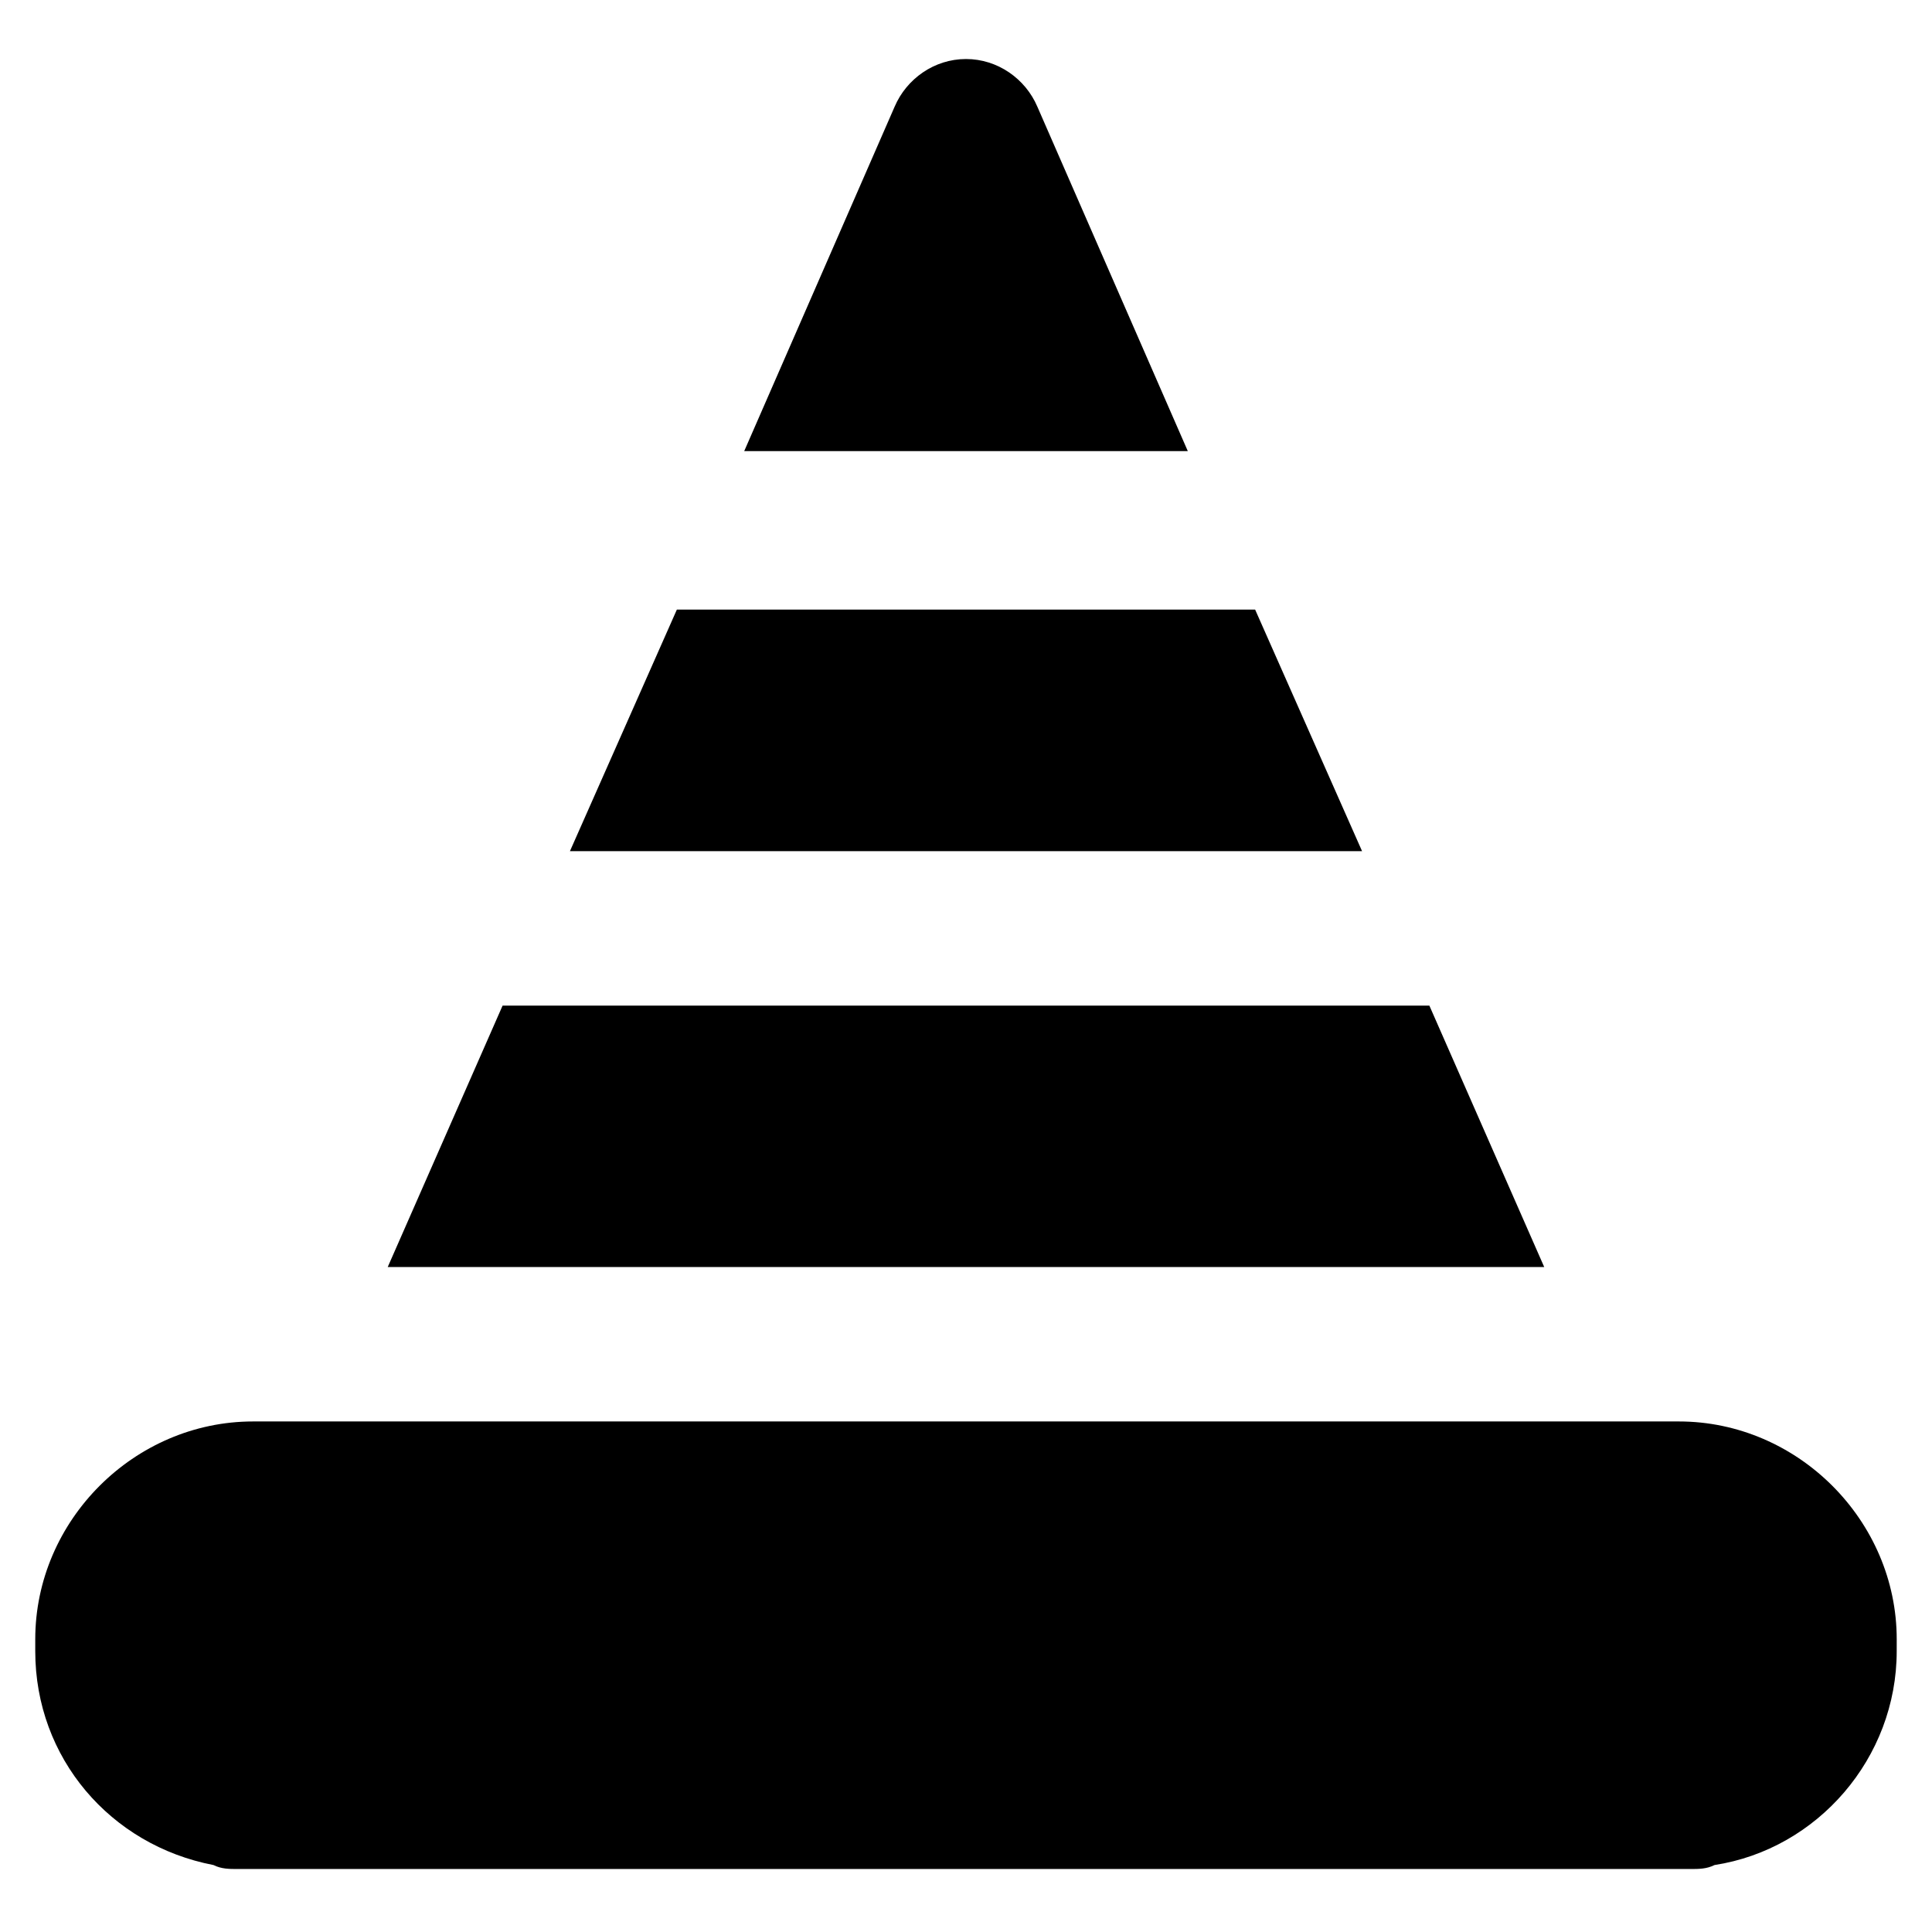 <?xml version="1.0" encoding="UTF-8"?>
<!-- Uploaded to: SVG Repo, www.svgrepo.com, Generator: SVG Repo Mixer Tools -->
<svg fill="#000000" width="800px" height="800px" version="1.1" viewBox="144 144 512 512" xmlns="http://www.w3.org/2000/svg">
 <g>
  <path d="m476.62 305.54h-153.24l-28.34 64.023h209.92z"/>
  <path d="m522.8 410.5h-245.61l-30.438 69.273h306.48z"/>
  <path d="m588.93 520.7h-377.86c-31.488 0-57.727 26.238-57.727 57.727v3.148c0 28.34 19.941 51.43 47.23 56.68 2.098 1.051 4.199 1.051 6.297 1.051h385.2c2.098 0 4.199 0 6.297-1.051 27.289-4.199 48.281-28.34 48.281-56.68l0.004-3.148c0-31.488-26.242-57.727-57.73-57.727z"/>
  <path d="m458.78 263.55-39.887-91.316c-3.148-7.348-10.496-12.594-18.895-12.594-8.398 0-15.742 5.246-18.895 12.594l-39.879 91.316z"/>
 </g>
</svg>